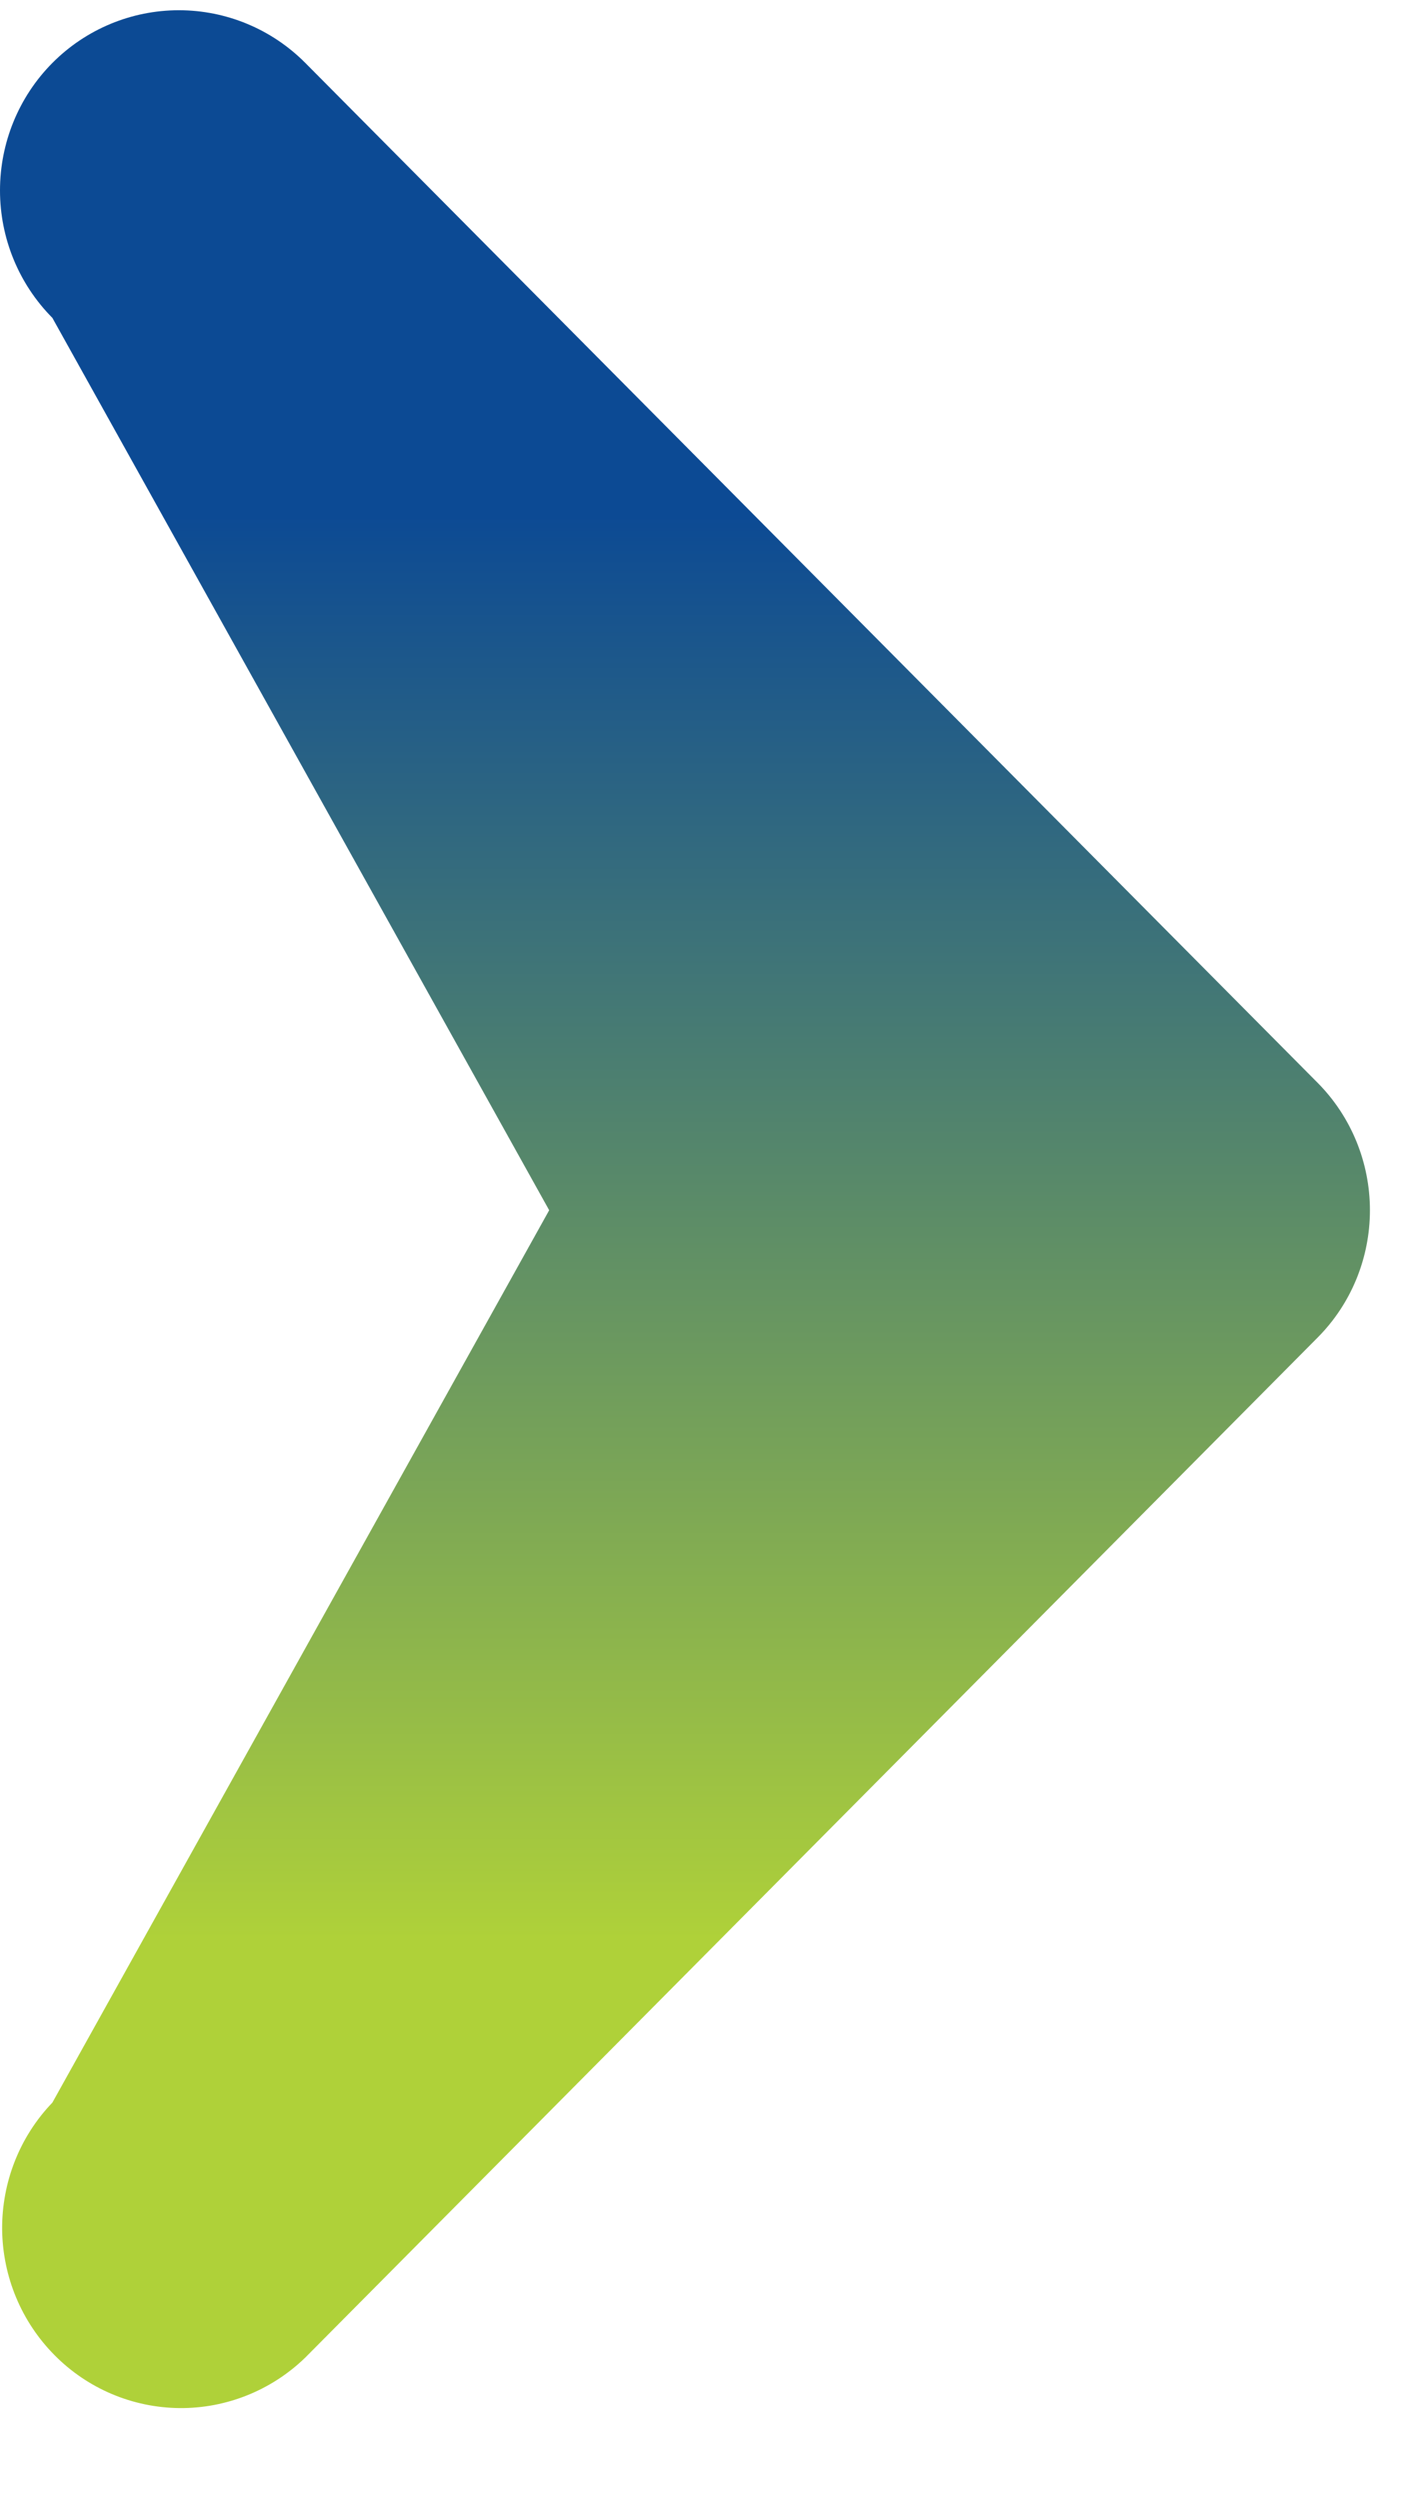 <svg width="12" height="21" viewBox="0 0 12 21" fill="none" xmlns="http://www.w3.org/2000/svg">
<path d="M0.44 0.529C0.158 0.813 0 1.198 0 1.6C0 2.001 0.158 2.386 0.44 2.67L4.615 10.166L0.44 17.662C0.166 17.947 0.015 18.33 0.018 18.727C0.022 19.124 0.18 19.503 0.459 19.784C0.737 20.065 1.114 20.224 1.509 20.228C1.903 20.231 2.283 20.078 2.566 19.803L11.072 11.236C11.354 10.953 11.512 10.568 11.512 10.166C11.512 9.764 11.354 9.379 11.072 9.095L2.566 0.529C2.284 0.245 1.902 0.086 1.503 0.086C1.105 0.086 0.722 0.245 0.44 0.529Z" fill="url(#paint0_linear_1624_928)"/>
<defs>
<linearGradient id="paint0_linear_1624_928" x1="5.756" y1="0.086" x2="5.756" y2="20.228" gradientUnits="userSpaceOnUse">
<stop offset="0.21" stop-color="#0C4A94"/>
<stop offset="0.805" stop-color="#AFD139"/>
</linearGradient>
</defs>
</svg>
